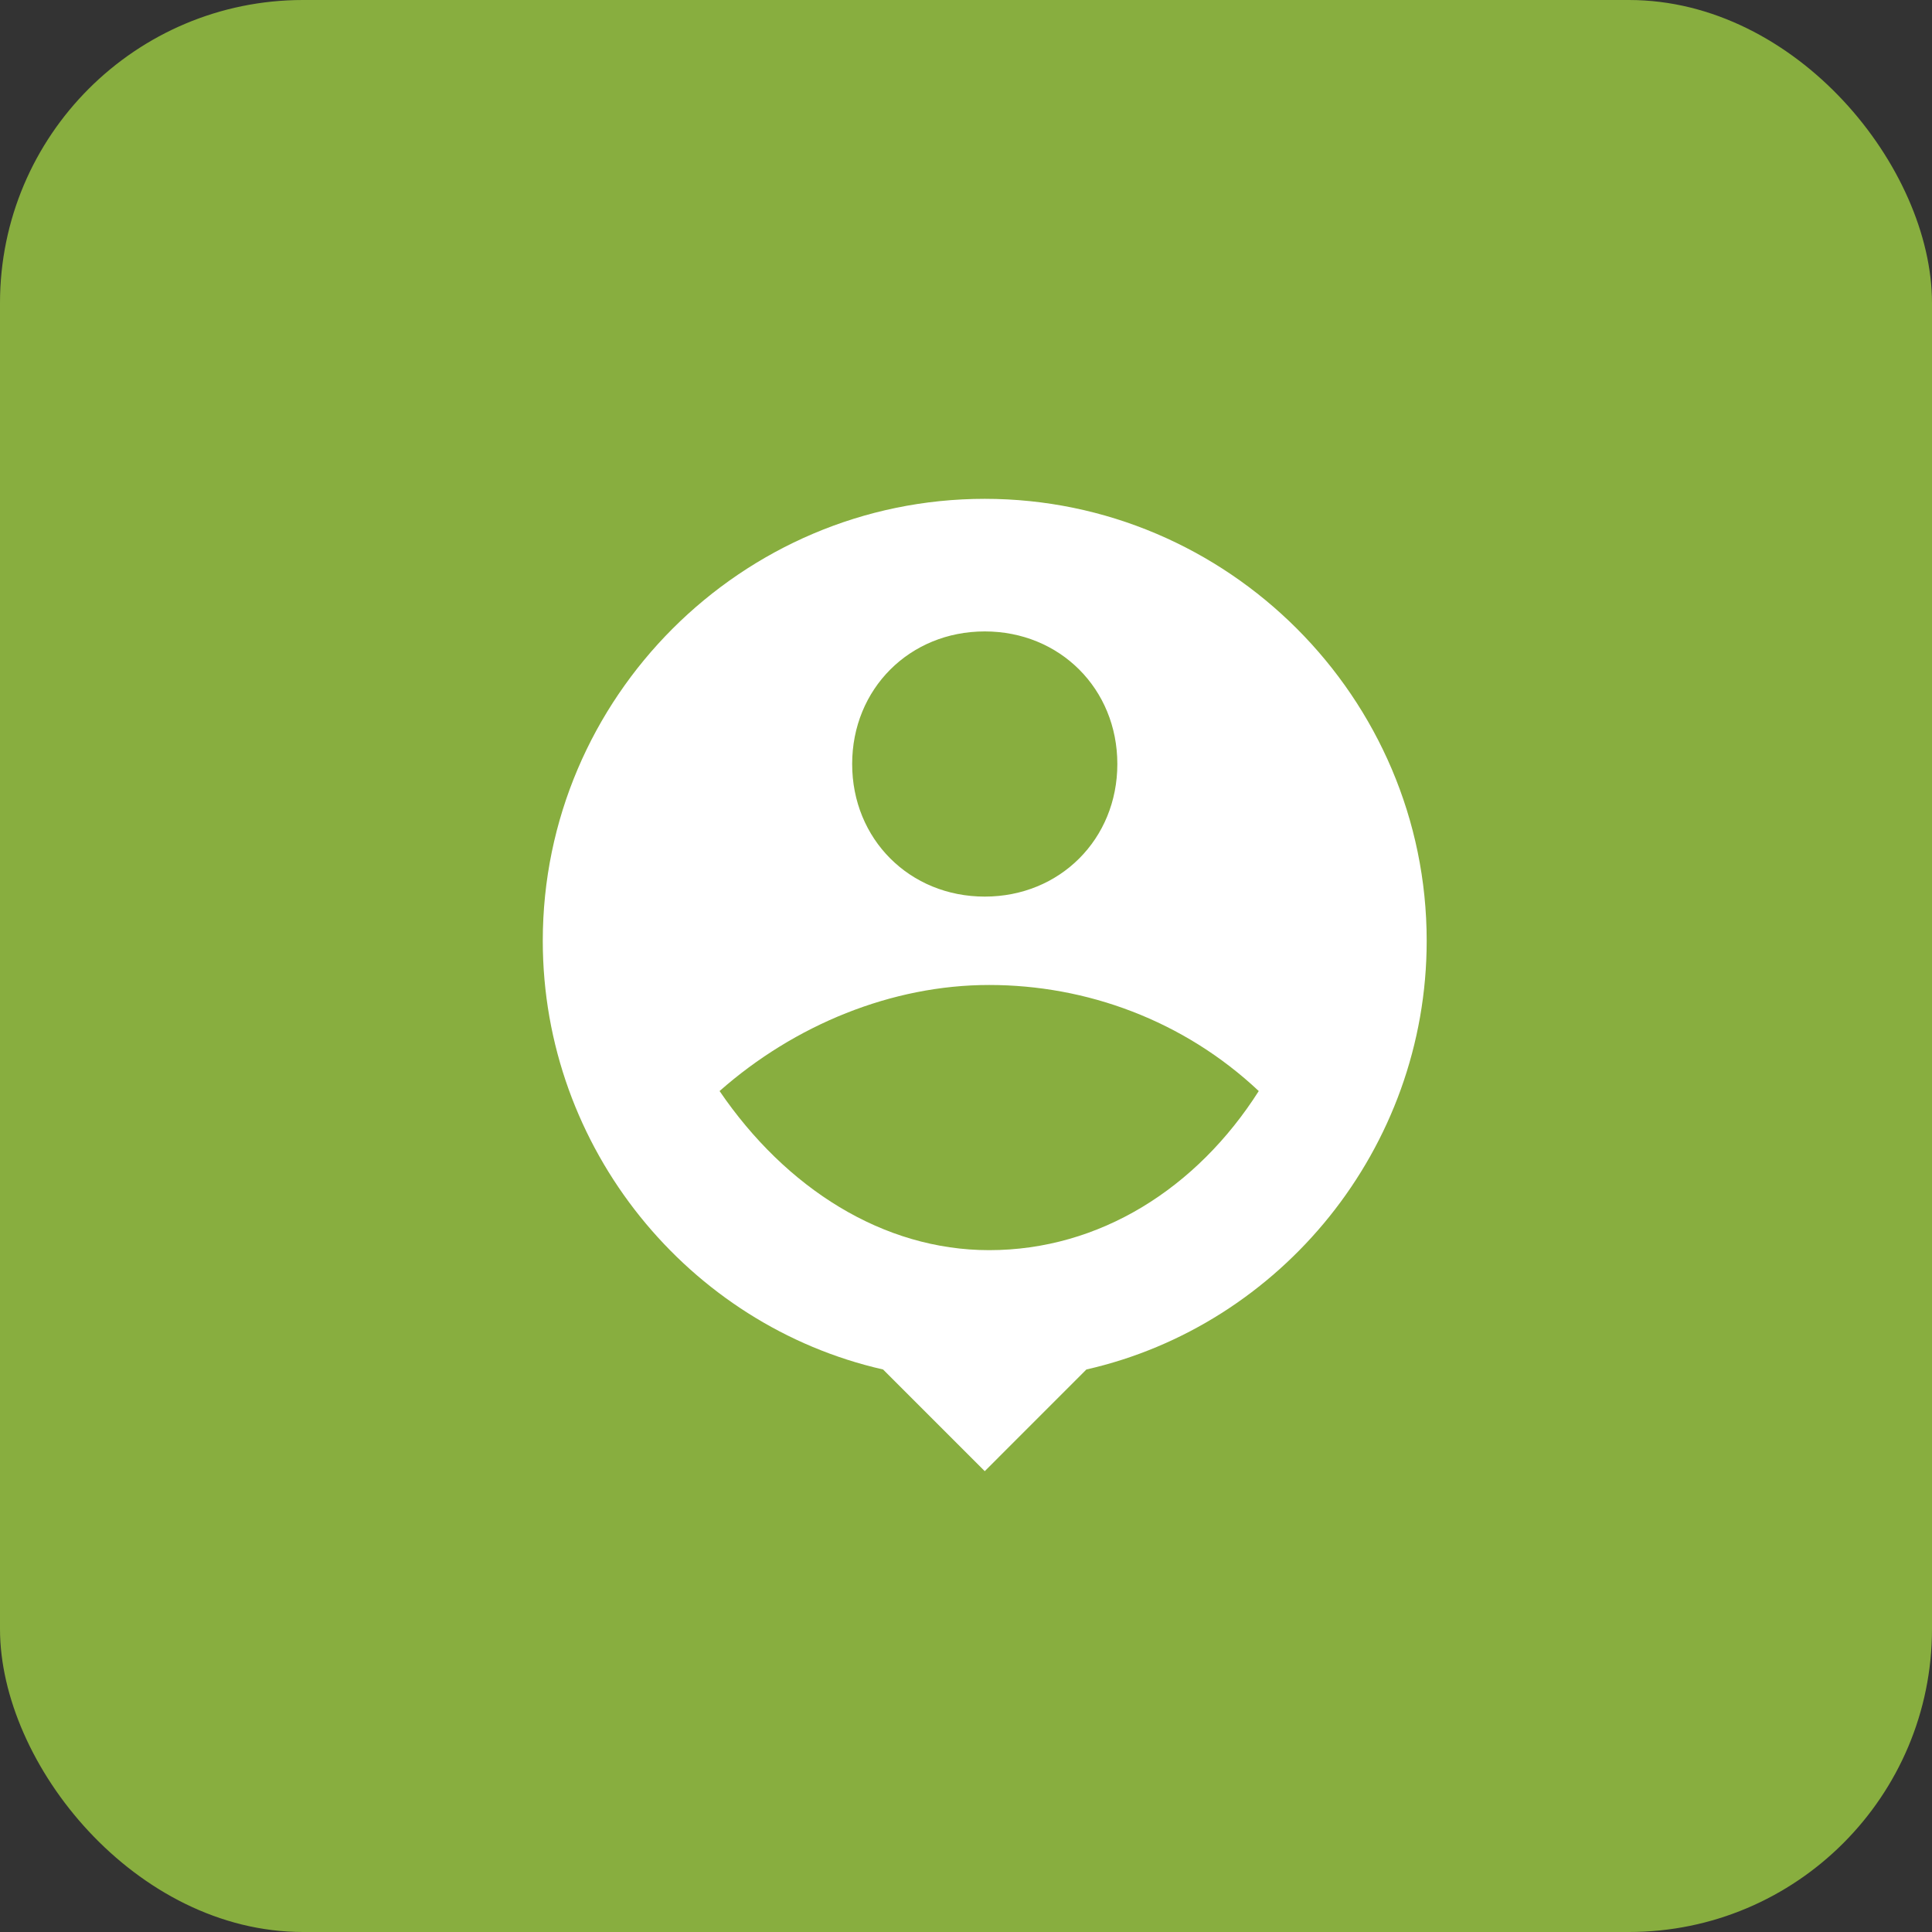 <?xml version="1.0" encoding="UTF-8"?> <svg xmlns="http://www.w3.org/2000/svg" width="51" height="51" viewBox="0 0 51 51" fill="none"><rect x="0" y="0" width="51" height="51" fill="#333333" stroke="none"/><rect width="51" height="51" rx="8" fill="#88AE3F"></rect><path d="M28.678 36.151L25.995 38.835L23.311 36.151C18.178 34.985 14.328 30.318 14.328 24.835C14.328 18.418 19.578 13.168 25.995 13.168C32.411 13.168 37.661 18.418 37.661 24.835C37.661 30.318 33.812 34.985 28.678 36.151ZM18.995 28.801C20.745 31.368 23.311 33.001 26.111 33.001C29.028 33.001 31.595 31.368 33.228 28.801C31.245 26.935 28.678 26.001 26.111 26.001C23.545 26.001 20.978 27.051 18.995 28.801ZM25.995 23.668C27.978 23.668 29.495 22.151 29.495 20.168C29.495 18.185 27.978 16.668 25.995 16.668C24.012 16.668 22.495 18.185 22.495 20.168C22.495 22.151 24.012 23.668 25.995 23.668Z" fill="white"></path></svg> 